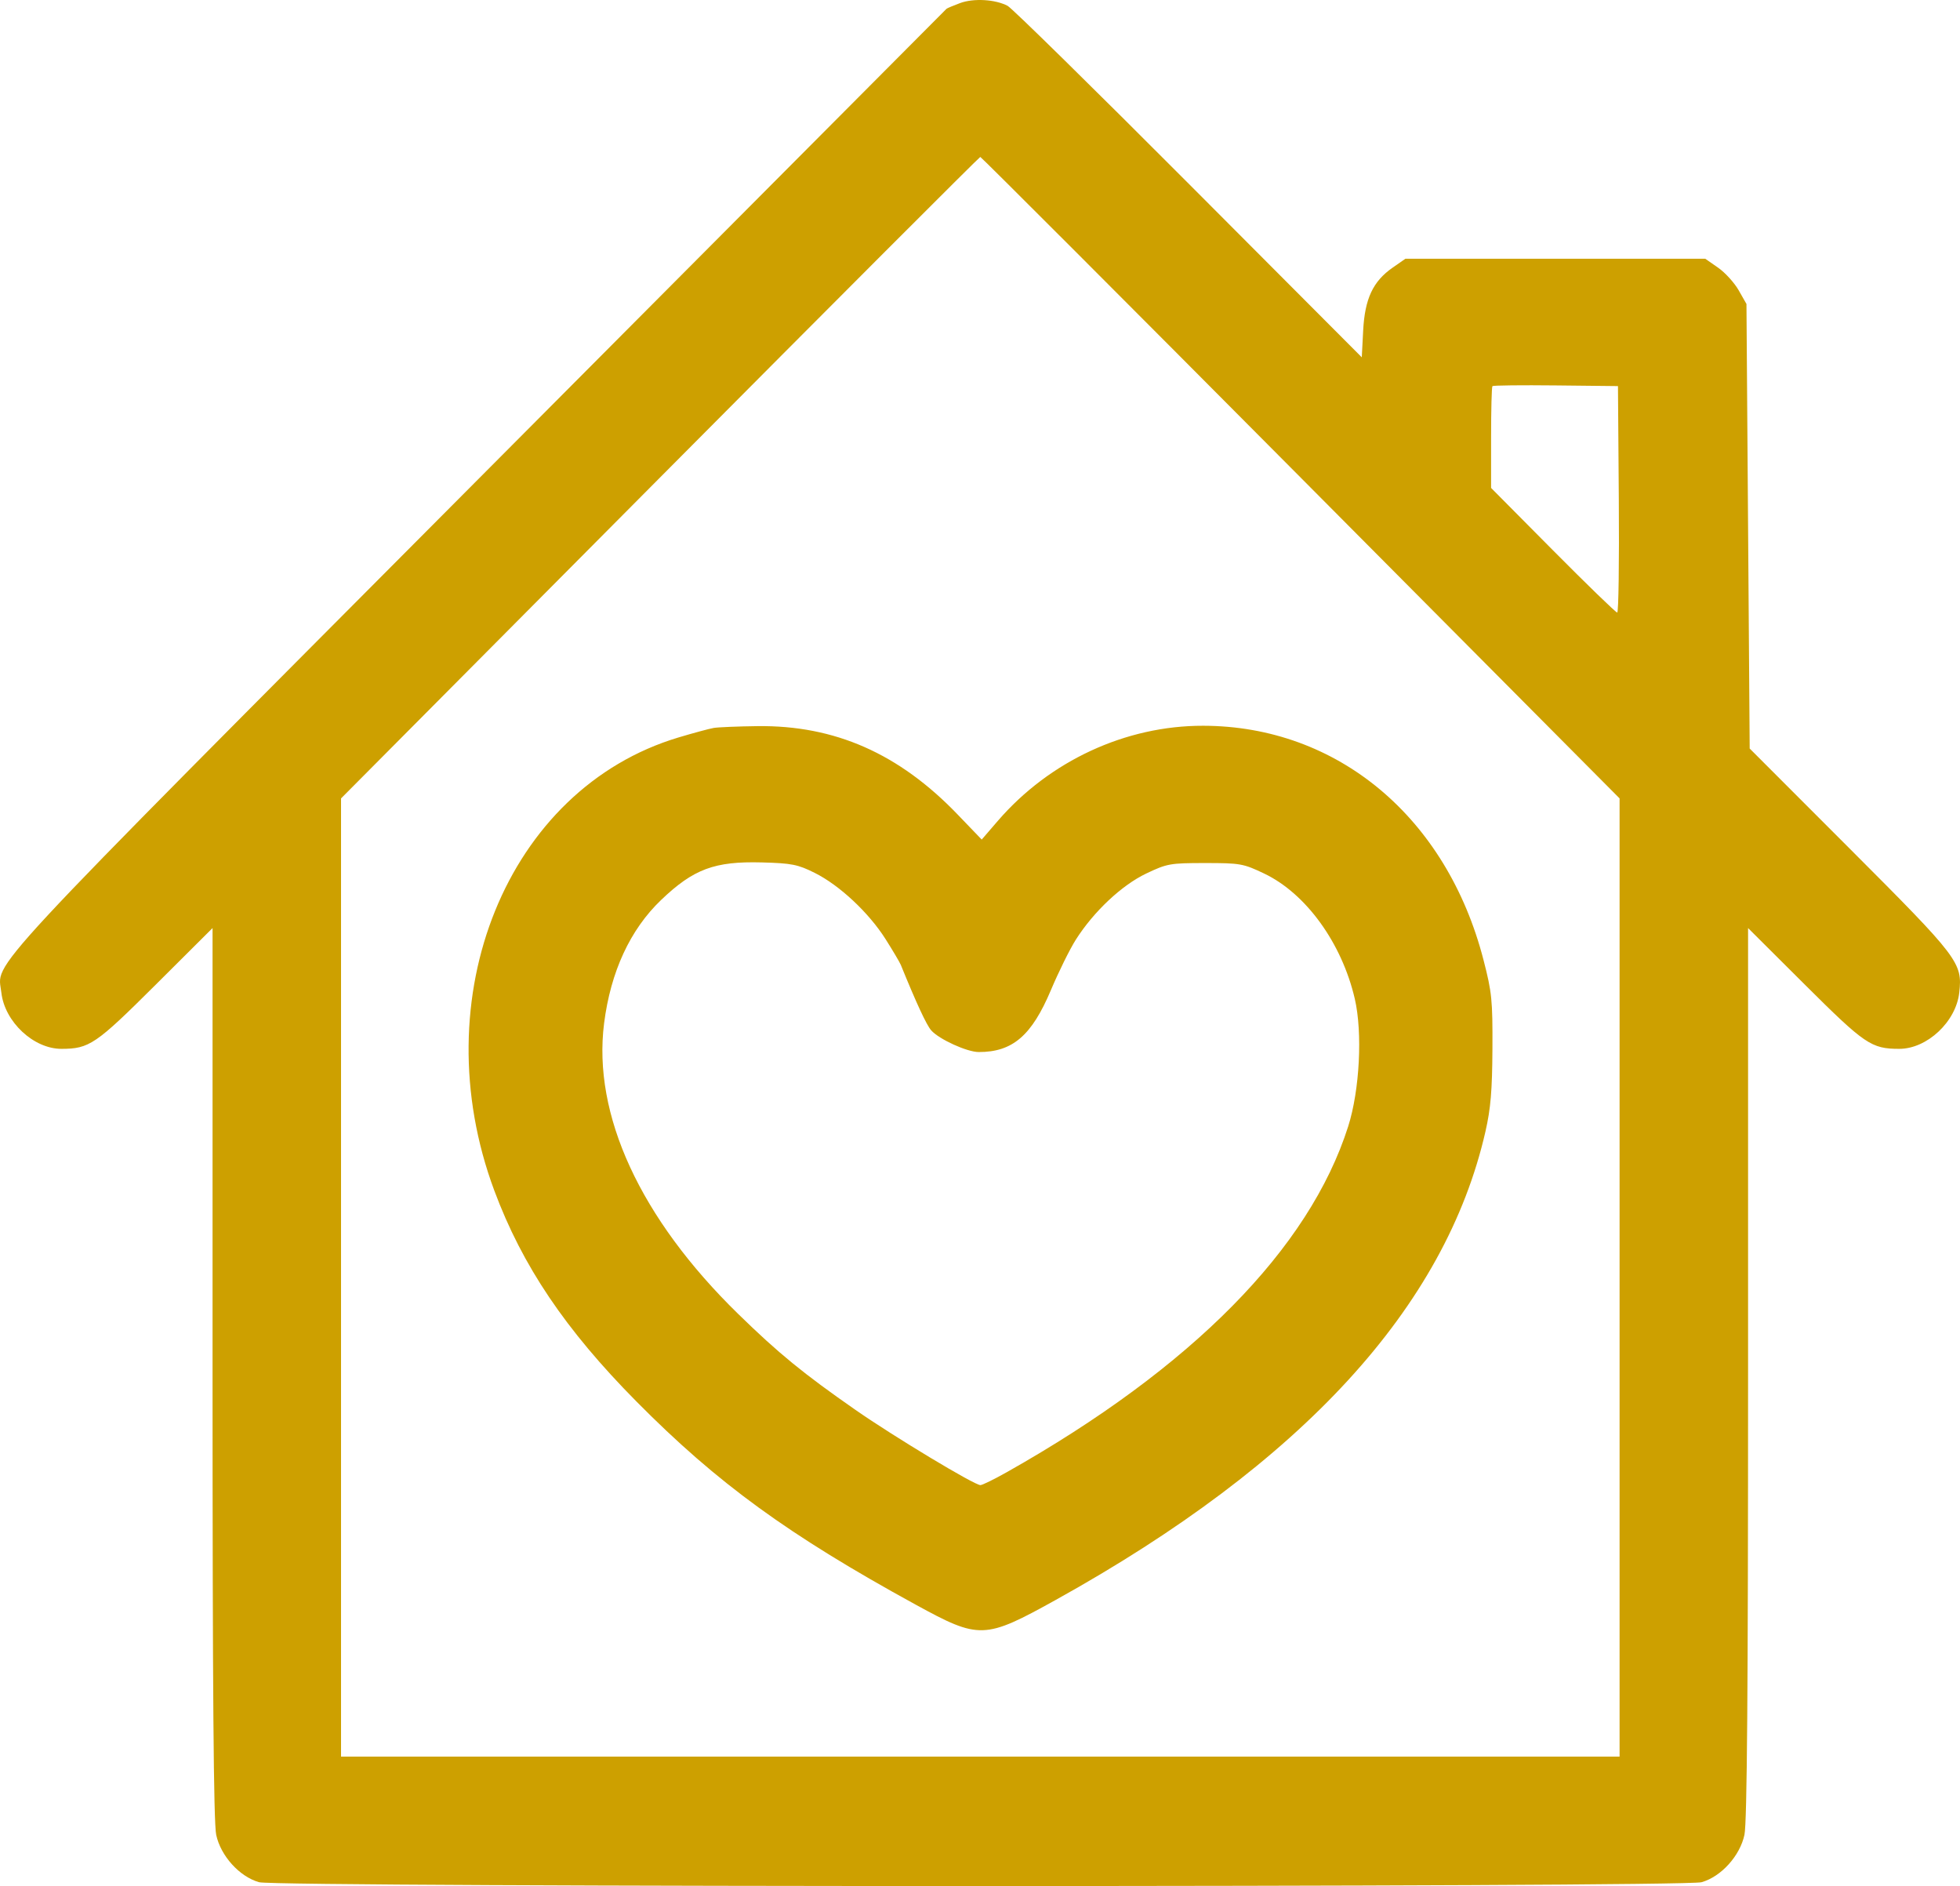 <?xml version="1.0" encoding="UTF-8"?> <svg xmlns="http://www.w3.org/2000/svg" width="79" height="76" viewBox="0 0 79 76" fill="none"> <path fill-rule="evenodd" clip-rule="evenodd" d="M38.694 0.125C38.422 0.226 38.177 0.33 38.151 0.354C38.126 0.378 29.627 8.913 19.265 19.32C-1.166 39.841 -0.092 38.685 0.055 39.999C0.187 41.174 1.354 42.266 2.477 42.264C3.6 42.262 3.857 42.087 6.269 39.686L8.567 37.397V55.321C8.567 68.153 8.609 73.441 8.714 73.935C8.894 74.784 9.656 75.626 10.445 75.846C11.181 76.051 67.845 76.051 68.58 75.846C69.369 75.626 70.132 74.784 70.312 73.935C70.417 73.441 70.458 68.153 70.458 55.321V37.397L72.756 39.686C75.168 42.087 75.425 42.262 76.549 42.264C77.671 42.266 78.839 41.174 78.97 39.999C79.105 38.794 78.96 38.604 74.561 34.203L70.523 30.163L70.458 21.206L70.393 12.249L70.079 11.697C69.906 11.394 69.533 10.983 69.249 10.786L68.732 10.426H62.689H56.647L56.13 10.786C55.339 11.337 55.011 12.037 54.944 13.32L54.888 14.398L47.909 7.4C44.071 3.551 40.788 0.327 40.614 0.236C40.114 -0.028 39.24 -0.078 38.694 0.125ZM52.428 19.248L65.279 32.172V51.478V70.783H39.513H13.746V51.478V32.173L26.597 19.248C33.665 12.14 39.477 6.324 39.512 6.324C39.548 6.324 45.36 12.14 52.428 19.248ZM65.248 20.121C65.267 22.631 65.238 24.684 65.184 24.684C65.129 24.684 63.963 23.554 62.592 22.173L60.1 19.662V17.637C60.1 16.524 60.124 15.588 60.154 15.559C60.184 15.529 61.334 15.516 62.711 15.531L65.214 15.558L65.248 20.121ZM28.766 29.333C28.588 29.364 27.947 29.537 27.342 29.718C20.438 31.788 17.024 40.186 19.922 47.971C21.051 51.004 22.787 53.58 25.652 56.474C28.913 59.768 31.78 61.853 36.915 64.665C39.478 66.068 39.684 66.061 42.555 64.469C52.491 58.956 58.258 52.671 59.873 45.595C60.084 44.67 60.145 43.947 60.154 42.265C60.164 40.303 60.133 39.991 59.795 38.684C58.312 32.933 53.908 29.254 48.496 29.245C45.374 29.239 42.31 30.658 40.22 33.076L39.569 33.831L38.602 32.825C36.239 30.365 33.651 29.222 30.532 29.26C29.739 29.27 28.944 29.303 28.766 29.333ZM32.839 35.174C33.836 35.671 35.012 36.77 35.69 37.837C35.985 38.303 36.263 38.772 36.307 38.879C36.943 40.441 37.345 41.306 37.534 41.52C37.851 41.879 38.977 42.392 39.448 42.393C40.812 42.395 41.583 41.733 42.358 39.897C42.67 39.158 43.121 38.245 43.361 37.867C44.083 36.731 45.211 35.671 46.201 35.199C47.041 34.799 47.166 34.777 48.576 34.777C49.987 34.777 50.112 34.799 50.953 35.2C52.639 36.003 54.084 38 54.606 40.246C54.924 41.614 54.804 43.93 54.34 45.39C52.771 50.323 48.038 55.117 40.587 59.319C40.074 59.608 39.593 59.844 39.517 59.844C39.274 59.844 36.044 57.9 34.484 56.815C32.378 55.349 31.378 54.532 29.755 52.948C25.807 49.097 23.879 44.918 24.349 41.232C24.614 39.153 25.4 37.456 26.65 36.262C27.955 35.016 28.802 34.701 30.708 34.752C31.912 34.785 32.156 34.833 32.839 35.174Z" fill="#CDA000"></path> </svg> 